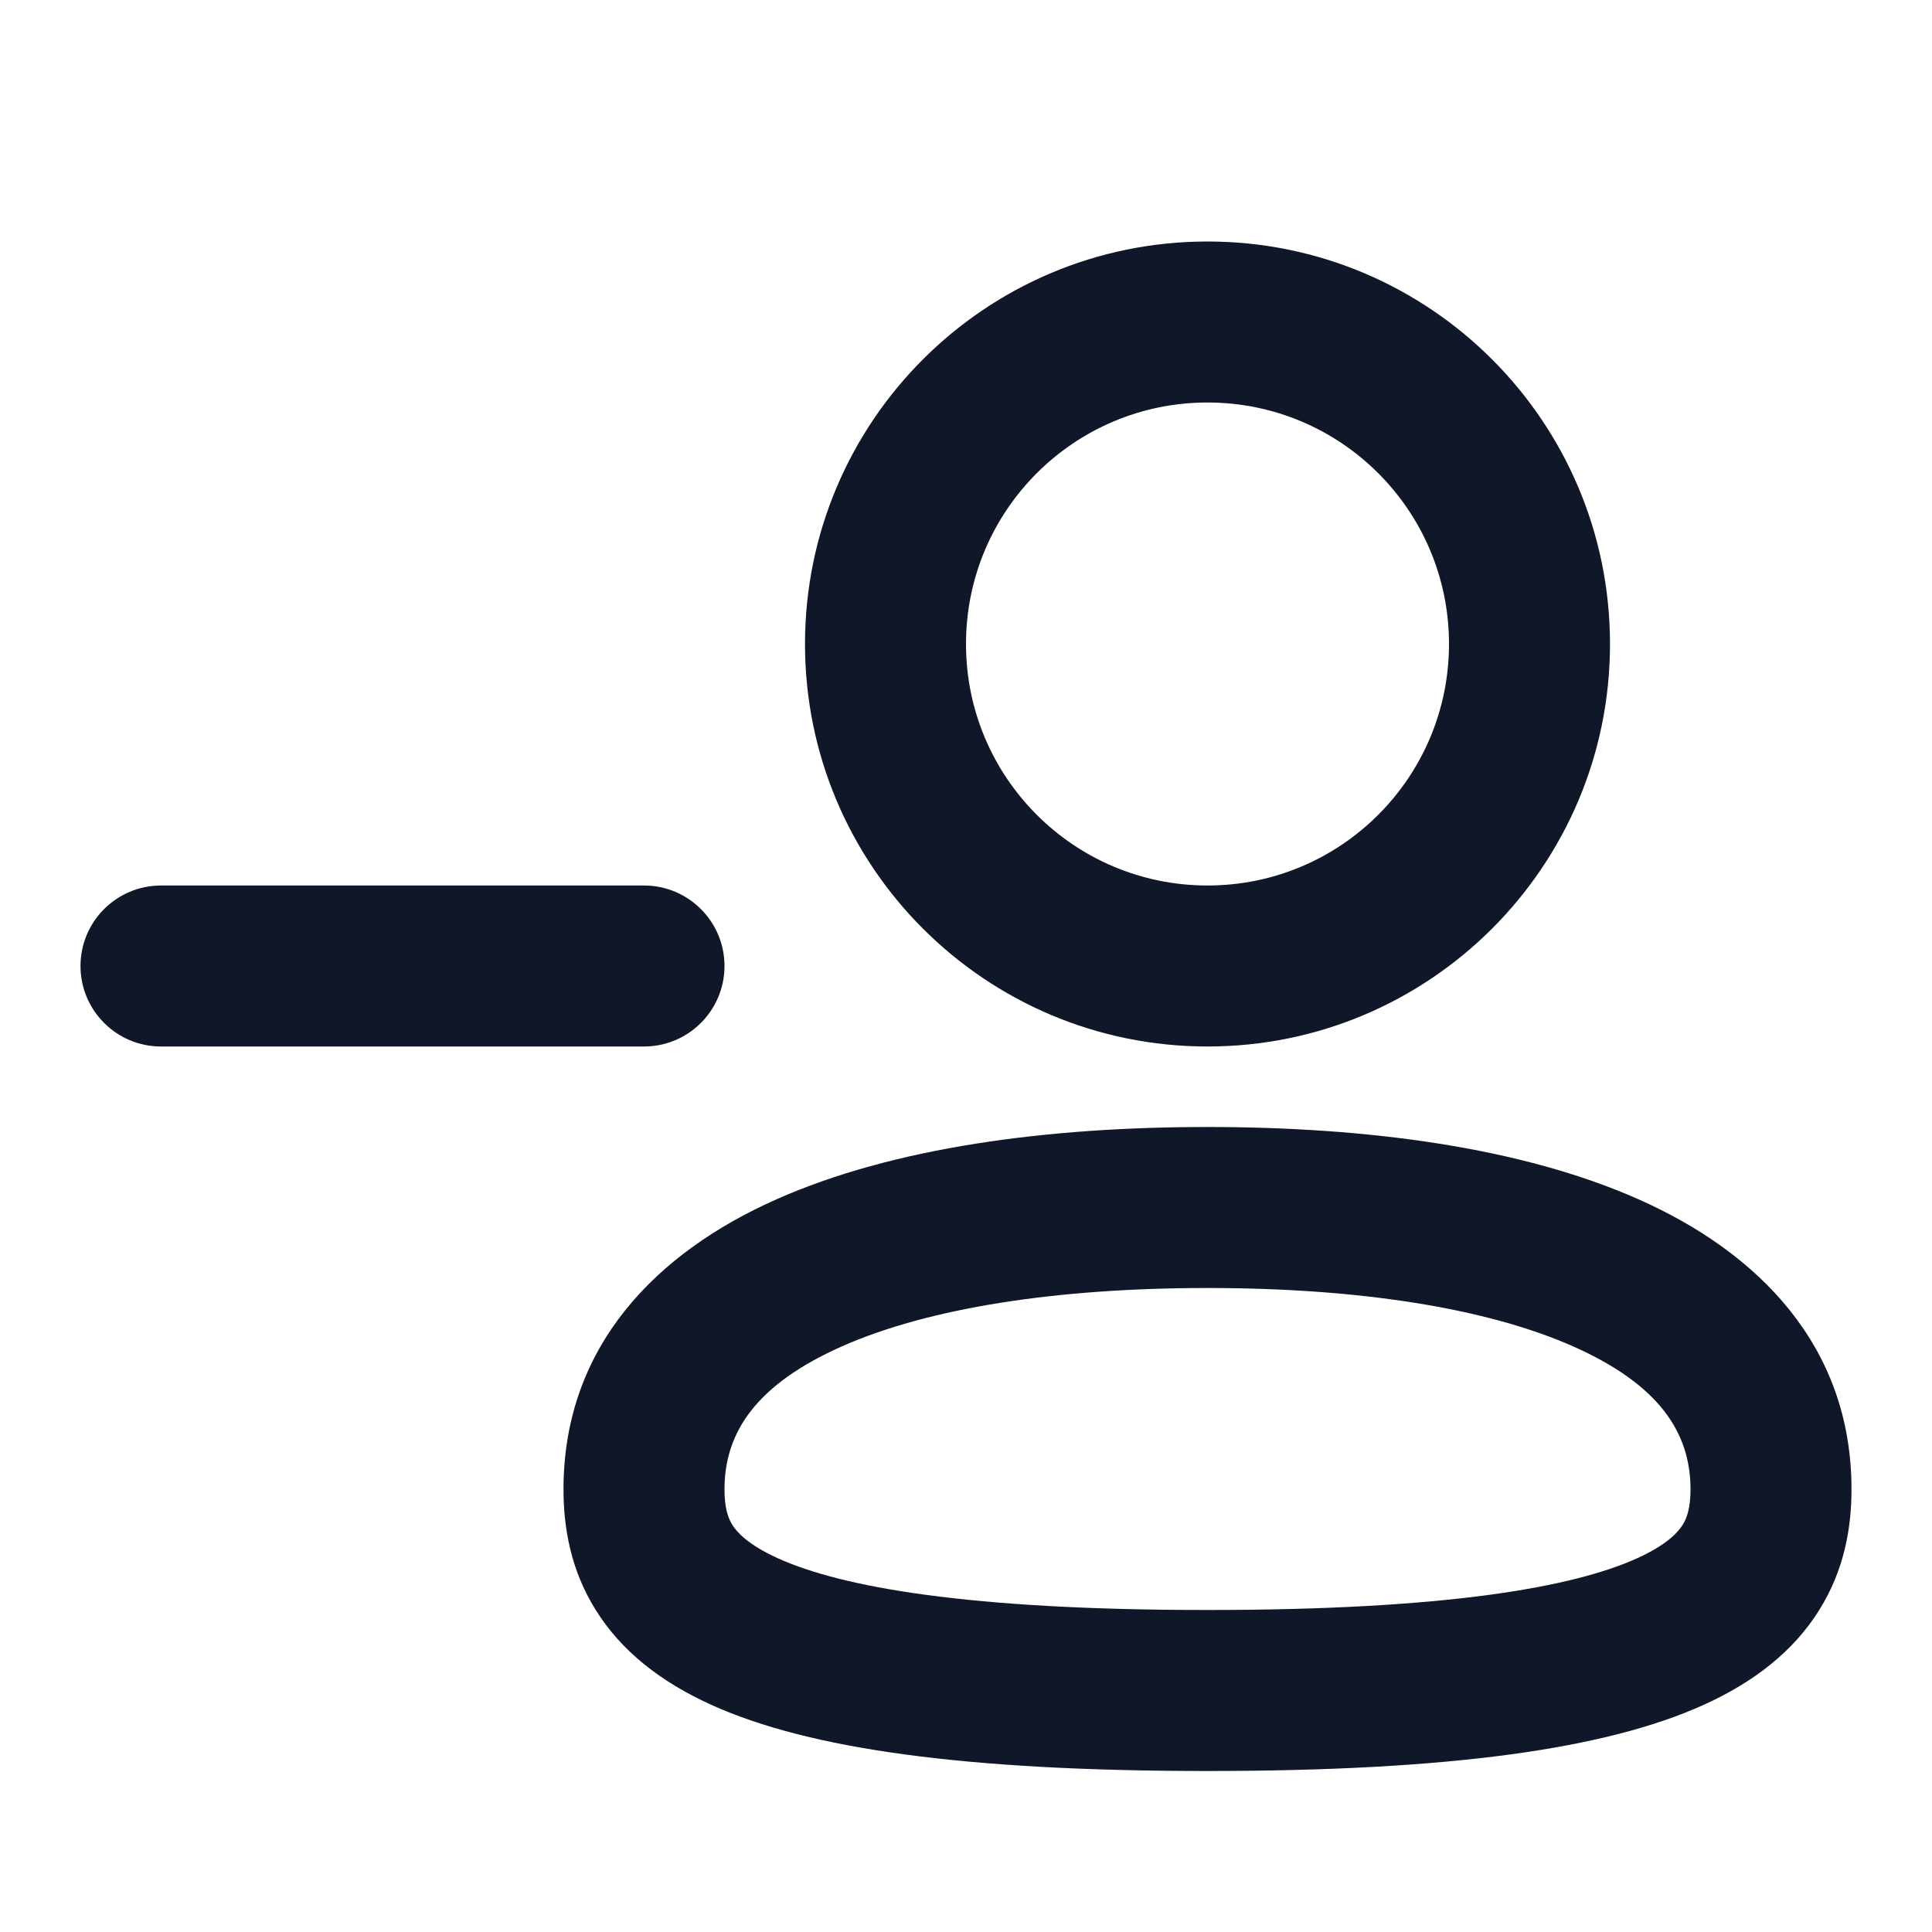 <?xml version="1.0" encoding="utf-8"?><!-- Uploaded to: SVG Repo, www.svgrepo.com, Generator: SVG Repo Mixer Tools -->
<svg width="800px" height="800px" viewBox="0 0 24 24" fill="none" xmlns="http://www.w3.org/2000/svg">
<path fill-rule="evenodd" clip-rule="evenodd" d="M10 8C10 5.239 12.239 3 15 3C17.761 3 20 5.239 20 8C20 10.761 17.761 13 15 13C12.239 13 10 10.761 10 8ZM15 5C13.343 5 12 6.343 12 8C12 9.657 13.343 11 15 11C16.657 11 18 9.657 18 8C18 6.343 16.657 5 15 5Z" fill="#0F1729"/>
<path d="M1 12C1 11.448 1.448 11 2 11H8C8.552 11 9 11.448 9 12C9 12.552 8.552 13 8 13H2C1.448 13 1 12.552 1 12Z" fill="#0F1729"/>
<path fill-rule="evenodd" clip-rule="evenodd" d="M15 14C13.006 14 11.095 14.254 9.644 14.899C8.165 15.555 7 16.714 7 18.5C7 18.967 7.085 19.498 7.403 20.004C7.72 20.511 8.208 20.894 8.838 21.179C10.047 21.726 11.984 22 15 22C18.016 22 19.953 21.726 21.162 21.179C21.792 20.894 22.28 20.511 22.597 20.004C22.915 19.498 23 18.967 23 18.5C23 16.714 21.835 15.555 20.356 14.899C18.905 14.254 16.994 14 15 14ZM9 18.5C9 17.786 9.402 17.195 10.456 16.726C11.539 16.246 13.128 16 15 16C16.872 16 18.461 16.246 19.544 16.726C20.598 17.195 21 17.786 21 18.5C21 18.724 20.96 18.85 20.903 18.942C20.845 19.034 20.708 19.189 20.338 19.357C19.547 19.715 17.984 20 15 20C12.016 20 10.453 19.715 9.662 19.357C9.292 19.189 9.155 19.034 9.097 18.942C9.04 18.85 9 18.724 9 18.5Z" fill="#0F1729"/>
</svg>